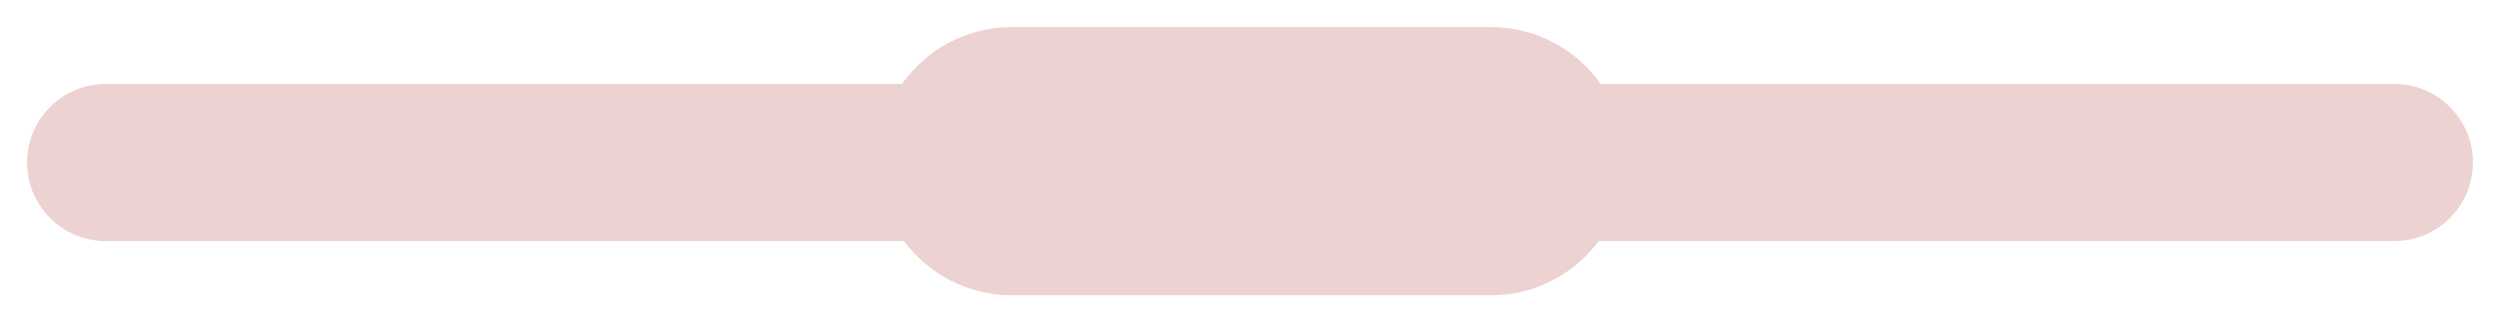 <svg width="923" height="119" viewBox="0 0 923 119" fill="none" xmlns="http://www.w3.org/2000/svg">
<g filter="url(#filter0_d_198_66)">
<path d="M550.5 3C567.227 3 582.014 11.298 590.975 24H884C900.016 24 913 36.984 913 53C913 69.016 900.016 82 884 82H590.251C581.23 94.136 566.784 102 550.5 102H373.5C357.216 102 342.77 94.136 333.749 82H39C22.984 82 10 69.016 10 53C10 36.984 22.984 24 39 24H333.025C341.986 11.298 356.773 3 373.5 3H550.5Z" fill="#ECD2D1"/>
</g>
<defs>
<filter id="filter0_d_198_66" x="0" y="0" width="923" height="119" filterUnits="userSpaceOnUse" color-interpolation-filters="sRGB">
<feFlood flood-opacity="0" result="BackgroundImageFix"/>
<feColorMatrix in="SourceAlpha" type="matrix" values="0 0 0 0 0 0 0 0 0 0 0 0 0 0 0 0 0 0 127 0" result="hardAlpha"/>
<feOffset dy="7"/>
<feGaussianBlur stdDeviation="5"/>
<feComposite in2="hardAlpha" operator="out"/>
<feColorMatrix type="matrix" values="0 0 0 0 0 0 0 0 0 0 0 0 0 0 0 0 0 0 0.25 0"/>
<feBlend mode="normal" in2="BackgroundImageFix" result="effect1_dropShadow_198_66"/>
<feBlend mode="normal" in="SourceGraphic" in2="effect1_dropShadow_198_66" result="shape"/>
</filter>
</defs>
</svg>
